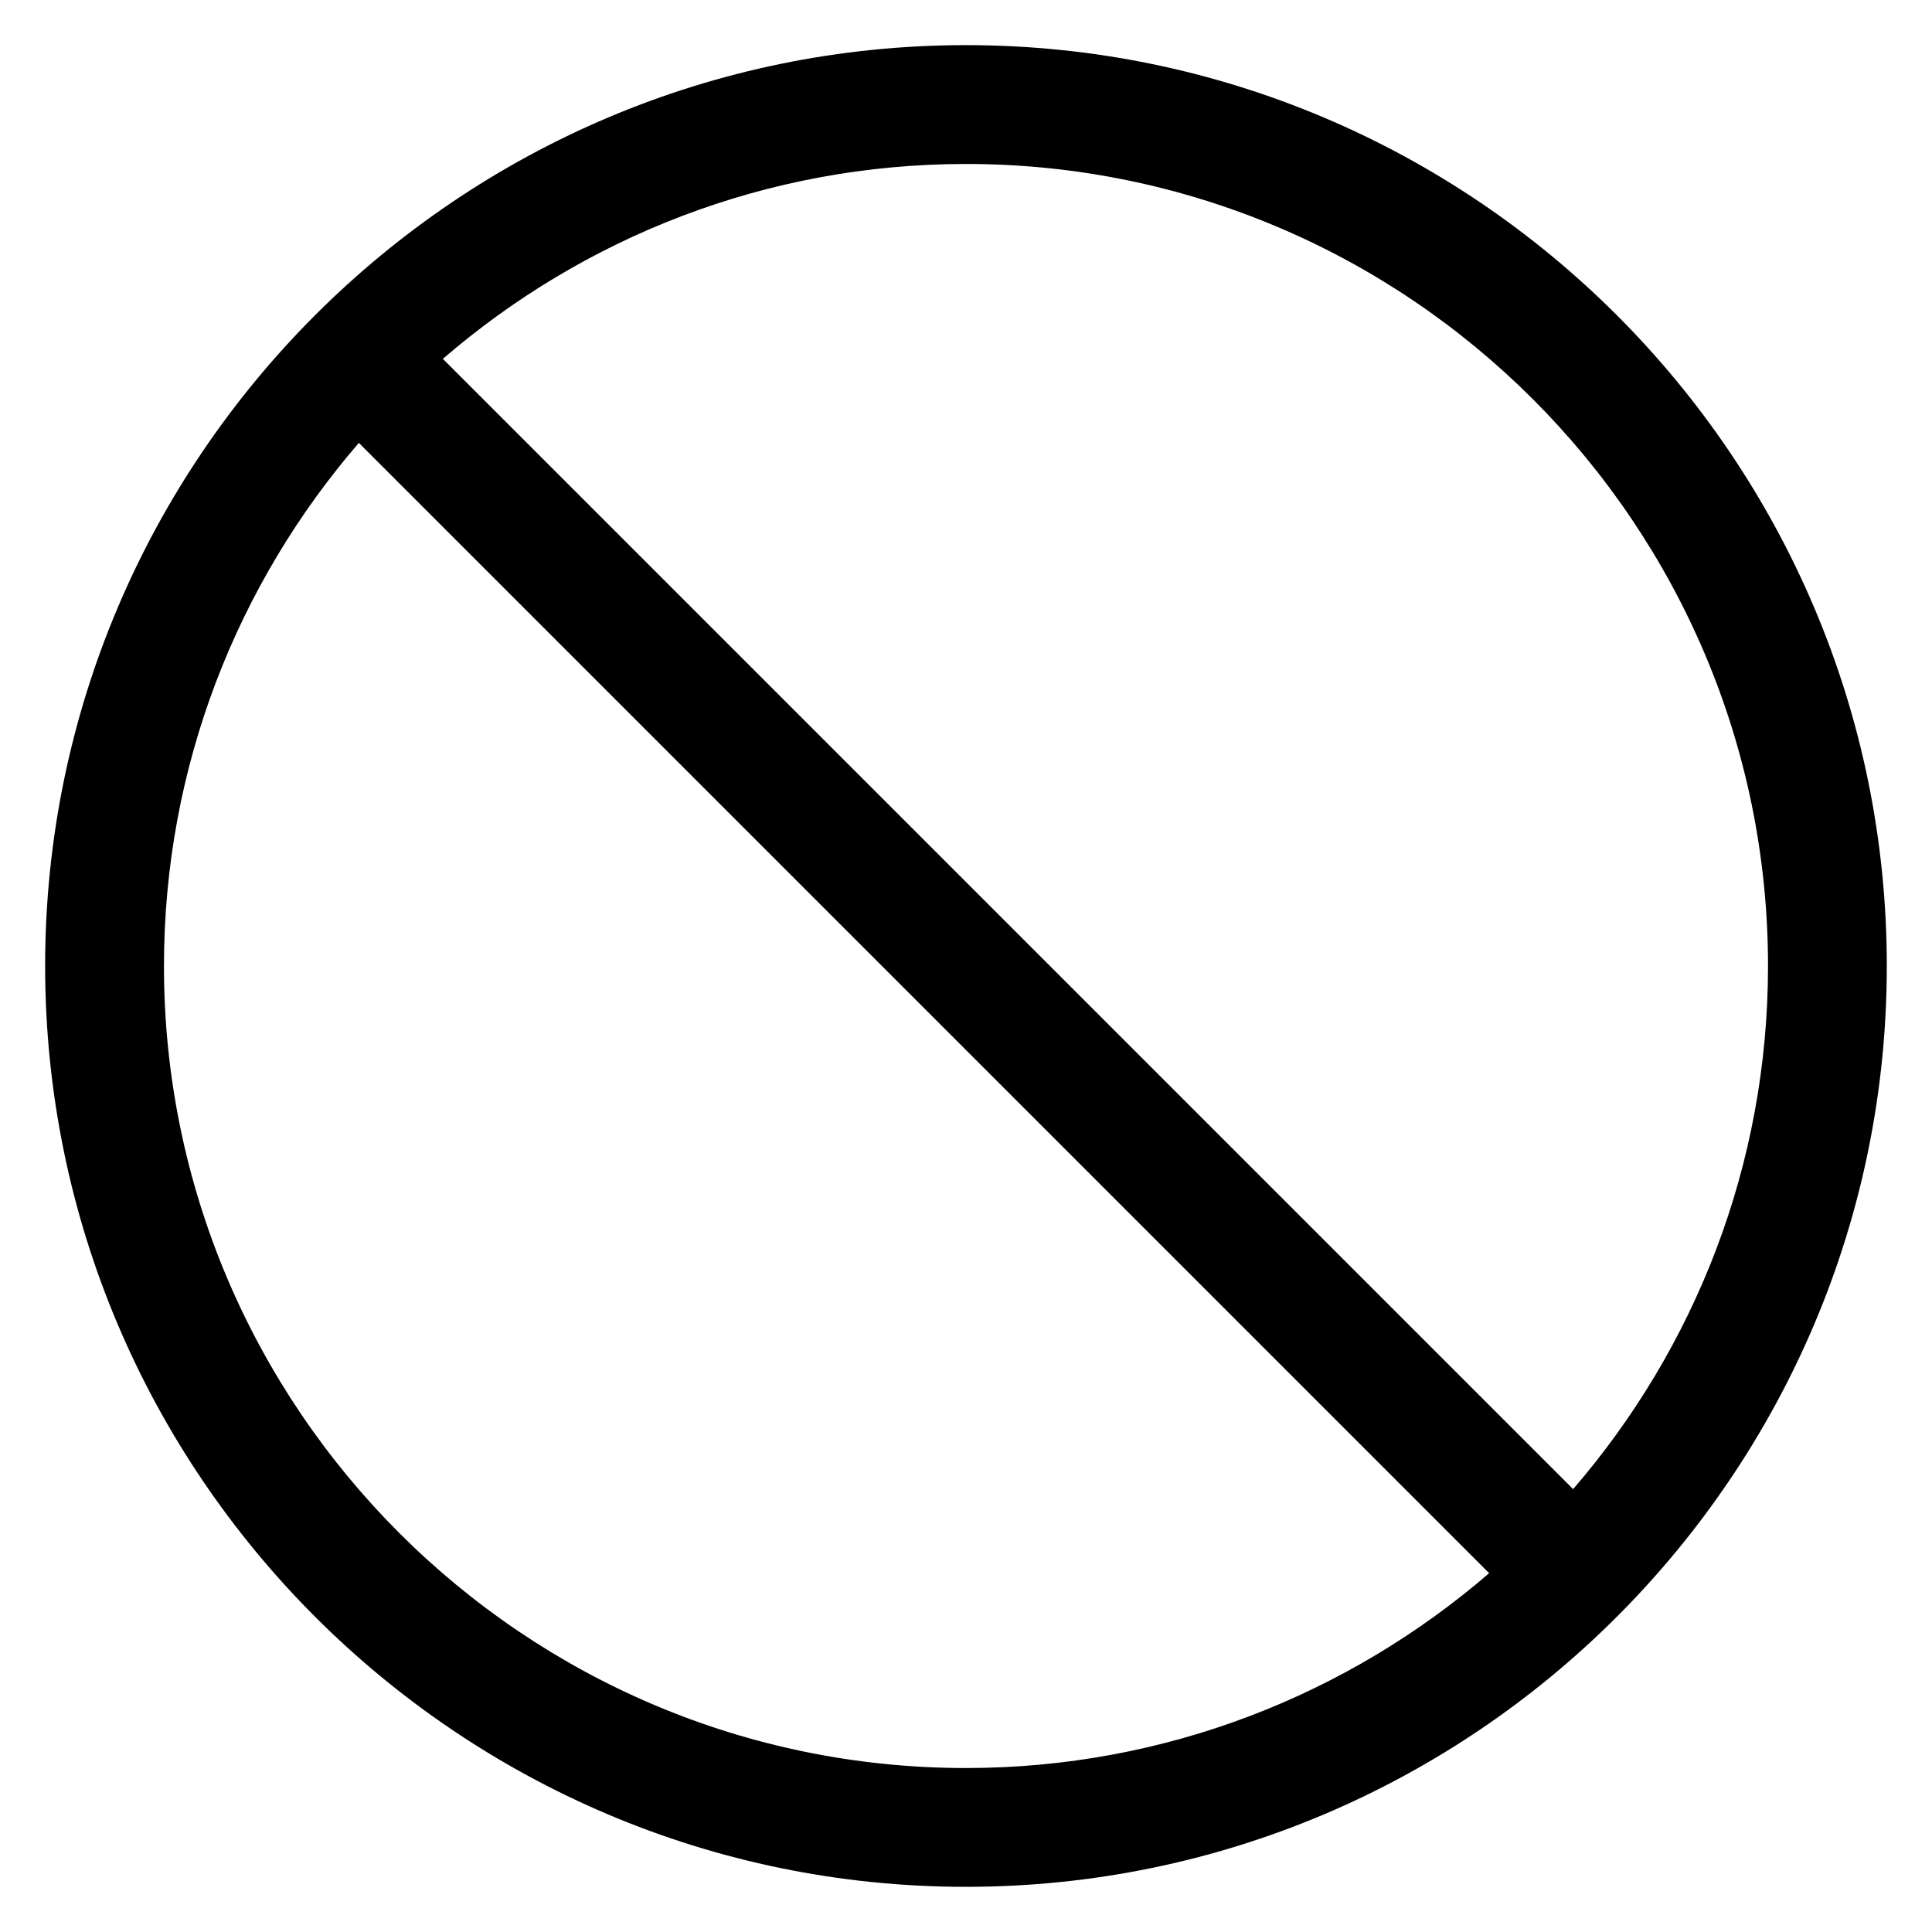 <?xml version="1.0" encoding="UTF-8"?>
<!-- Uploaded to: ICON Repo, www.iconrepo.com, Generator: ICON Repo Mixer Tools -->
<svg fill="#000000" width="800px" height="800px" version="1.1" viewBox="144 144 512 512" xmlns="http://www.w3.org/2000/svg">
 <path d="m400 155.96c-134.57 0-244.04 109.47-244.04 244.04 0 134.56 109.47 244.03 244.03 244.03s244.03-109.47 244.03-244.03c0.004-134.57-109.46-244.04-244.03-244.04zm212.54 244.04c0 52.945-19.508 101.39-51.648 138.63l-299.53-299.53c37.242-32.141 85.688-51.648 138.64-51.648 117.2 0 212.54 95.348 212.54 212.55zm-425.09 0c0-52.945 19.508-101.39 51.648-138.63l299.54 299.54c-37.25 32.129-85.695 51.637-138.64 51.637-117.2 0-212.55-95.348-212.55-212.54z"/>
</svg>